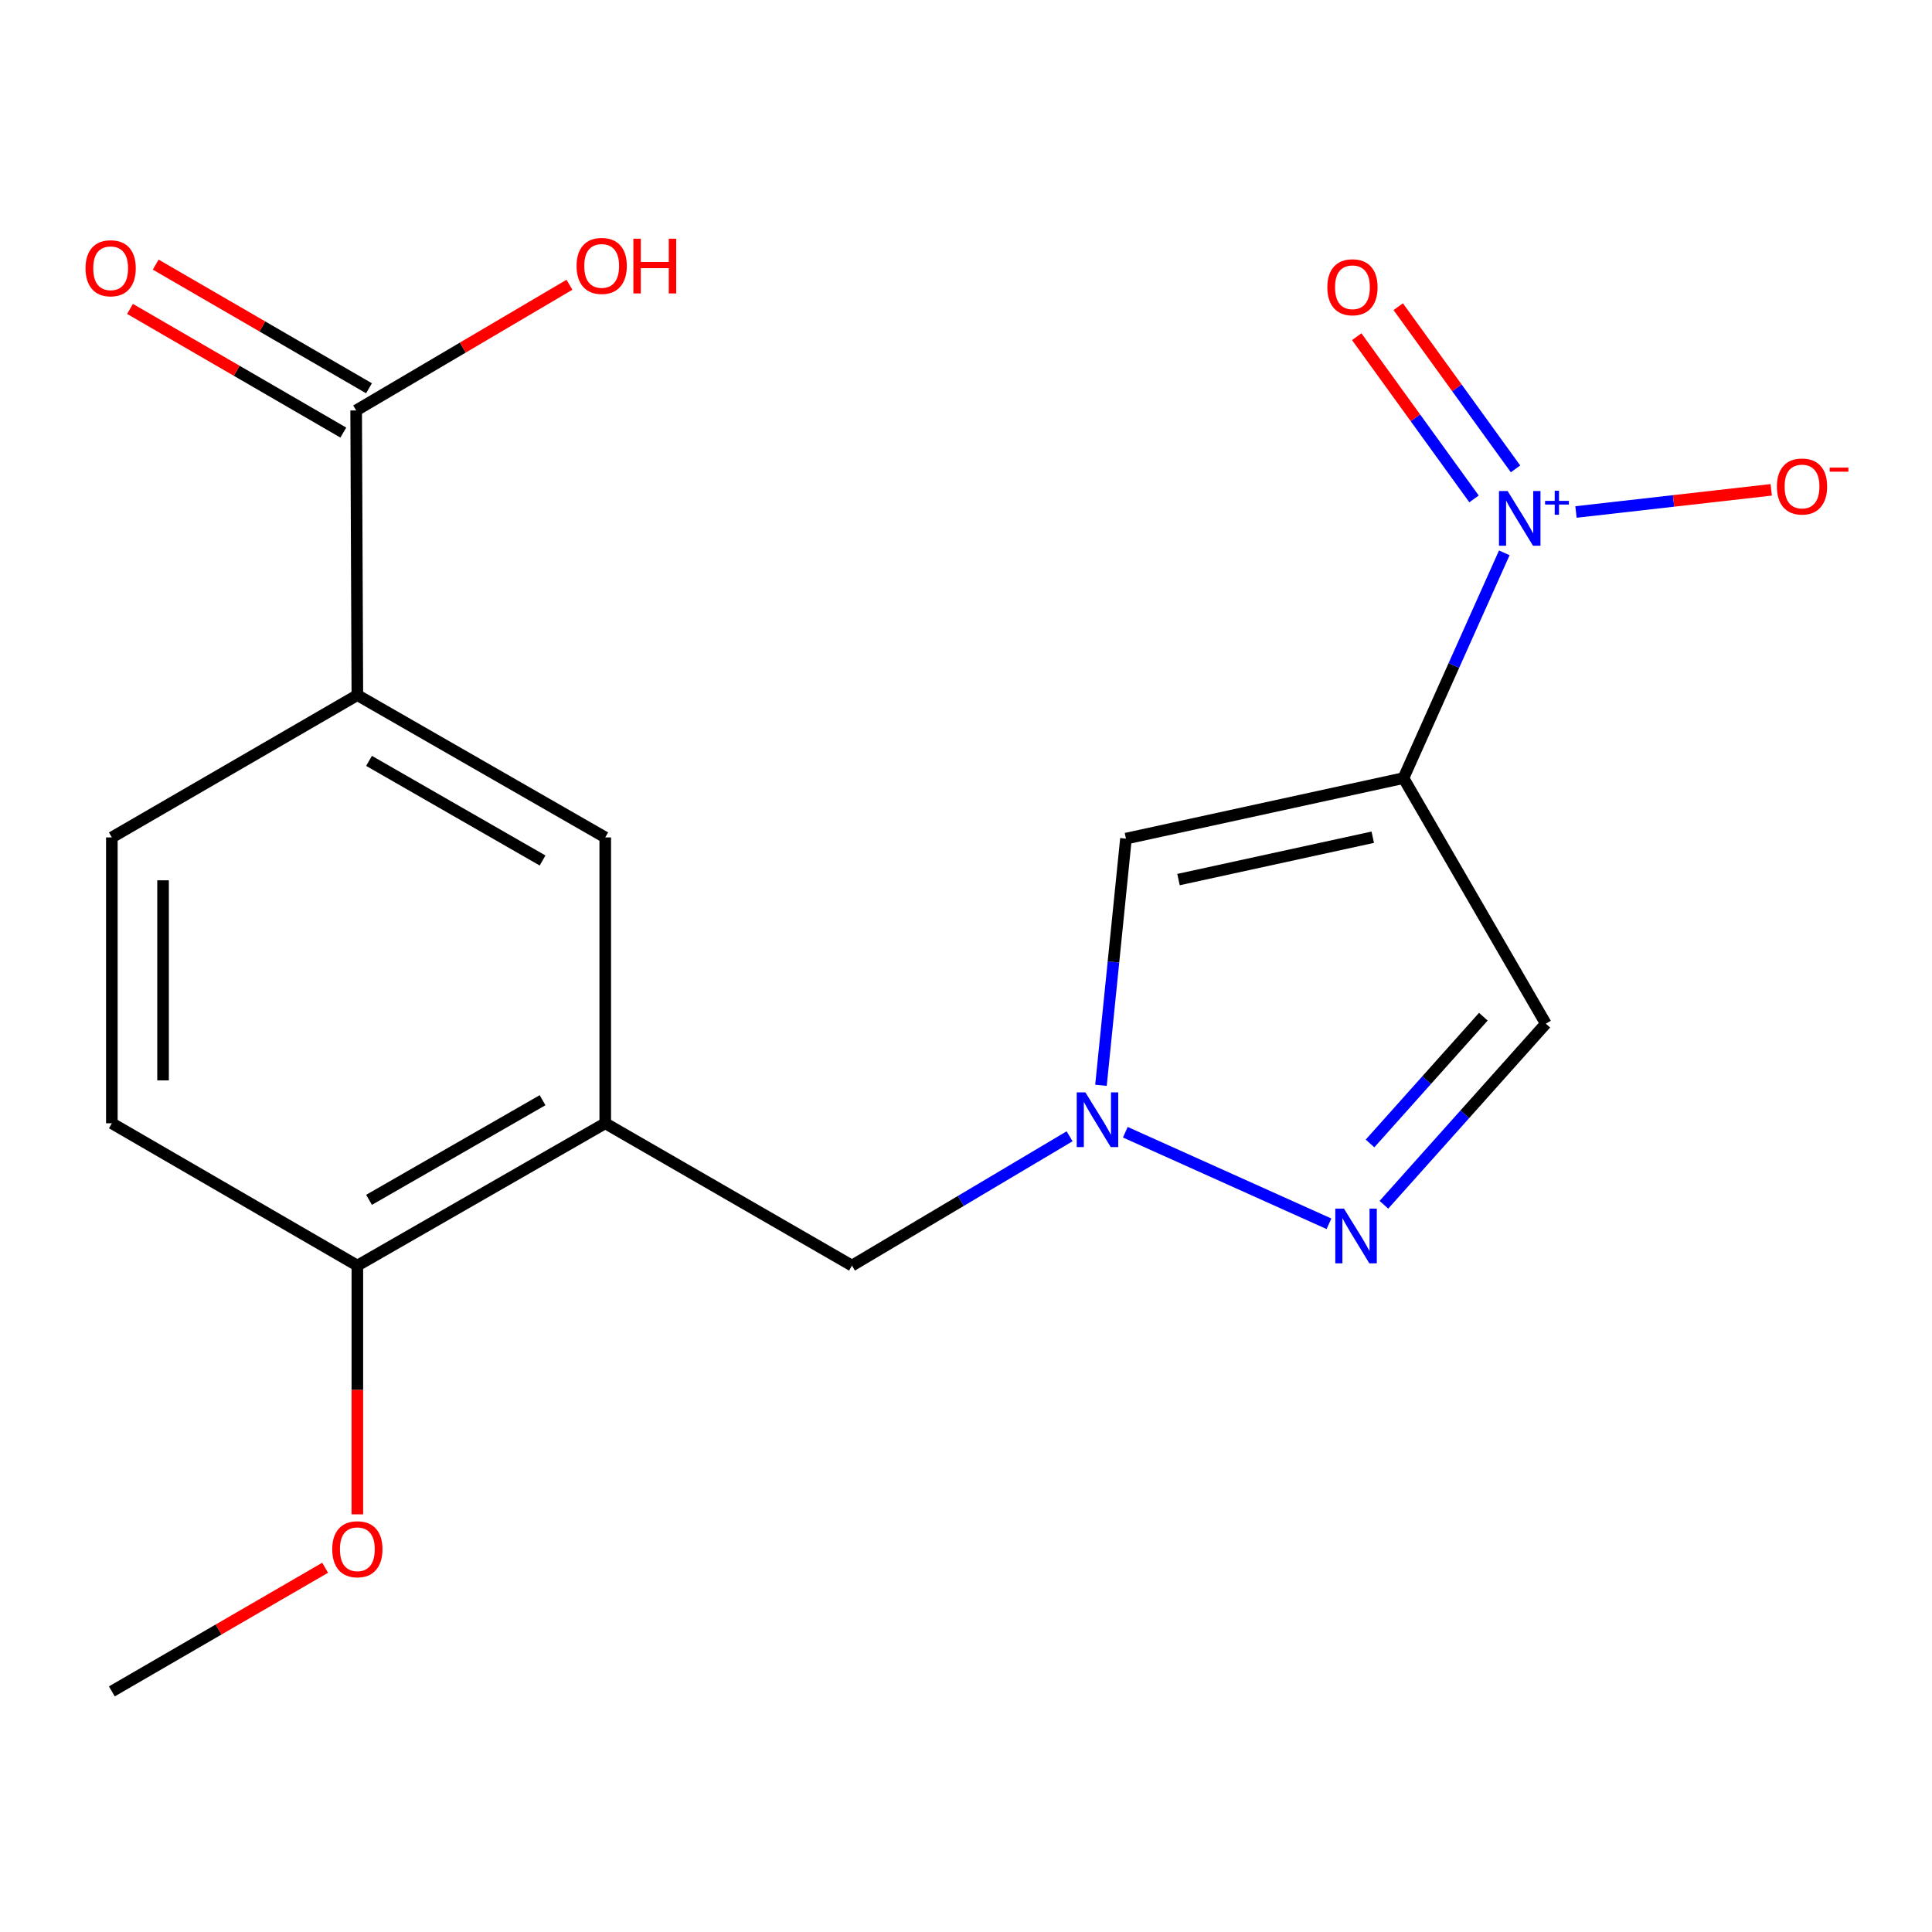 <?xml version='1.0' encoding='iso-8859-1'?>
<svg version='1.1' baseProfile='full'
              xmlns='http://www.w3.org/2000/svg'
                      xmlns:rdkit='http://www.rdkit.org/xml'
                      xmlns:xlink='http://www.w3.org/1999/xlink'
                  xml:space='preserve'
width='1000px' height='1000px' viewBox='0 0 1000 1000'>
<!-- END OF HEADER -->
<rect style='opacity:1.0;fill:#FFFFFF;stroke:none' width='1000' height='1000' x='0' y='0'> </rect>
<path class='bond-0' d='M 726.435,402.747 L 752.527,344.45' style='fill:none;fill-rule:evenodd;stroke:#000000;stroke-width:6px;stroke-linecap:butt;stroke-linejoin:miter;stroke-opacity:1' />
<path class='bond-0' d='M 752.527,344.45 L 778.62,286.153' style='fill:none;fill-rule:evenodd;stroke:#0000FF;stroke-width:6px;stroke-linecap:butt;stroke-linejoin:miter;stroke-opacity:1' />
<path class='bond-2' d='M 726.435,402.747 L 582.794,434.07' style='fill:none;fill-rule:evenodd;stroke:#000000;stroke-width:6px;stroke-linecap:butt;stroke-linejoin:miter;stroke-opacity:1' />
<path class='bond-2' d='M 710.536,433.344 L 609.988,455.27' style='fill:none;fill-rule:evenodd;stroke:#000000;stroke-width:6px;stroke-linecap:butt;stroke-linejoin:miter;stroke-opacity:1' />
<path class='bond-4' d='M 726.435,402.747 L 800.11,529.85' style='fill:none;fill-rule:evenodd;stroke:#000000;stroke-width:6px;stroke-linecap:butt;stroke-linejoin:miter;stroke-opacity:1' />
<path class='bond-10' d='M 815.727,265.006 L 866.252,259.272' style='fill:none;fill-rule:evenodd;stroke:#0000FF;stroke-width:6px;stroke-linecap:butt;stroke-linejoin:miter;stroke-opacity:1' />
<path class='bond-10' d='M 866.252,259.272 L 916.777,253.539' style='fill:none;fill-rule:evenodd;stroke:#FF0000;stroke-width:6px;stroke-linecap:butt;stroke-linejoin:miter;stroke-opacity:1' />
<path class='bond-11' d='M 784.434,242.691 L 754.075,200.714' style='fill:none;fill-rule:evenodd;stroke:#0000FF;stroke-width:6px;stroke-linecap:butt;stroke-linejoin:miter;stroke-opacity:1' />
<path class='bond-11' d='M 754.075,200.714 L 723.717,158.737' style='fill:none;fill-rule:evenodd;stroke:#FF0000;stroke-width:6px;stroke-linecap:butt;stroke-linejoin:miter;stroke-opacity:1' />
<path class='bond-11' d='M 762.955,258.225 L 732.597,216.248' style='fill:none;fill-rule:evenodd;stroke:#0000FF;stroke-width:6px;stroke-linecap:butt;stroke-linejoin:miter;stroke-opacity:1' />
<path class='bond-11' d='M 732.597,216.248 L 702.238,174.271' style='fill:none;fill-rule:evenodd;stroke:#FF0000;stroke-width:6px;stroke-linecap:butt;stroke-linejoin:miter;stroke-opacity:1' />
<path class='bond-1' d='M 569.858,561.75 L 576.326,497.91' style='fill:none;fill-rule:evenodd;stroke:#0000FF;stroke-width:6px;stroke-linecap:butt;stroke-linejoin:miter;stroke-opacity:1' />
<path class='bond-1' d='M 576.326,497.91 L 582.794,434.07' style='fill:none;fill-rule:evenodd;stroke:#000000;stroke-width:6px;stroke-linecap:butt;stroke-linejoin:miter;stroke-opacity:1' />
<path class='bond-9' d='M 553.618,588.143 L 497.299,621.605' style='fill:none;fill-rule:evenodd;stroke:#0000FF;stroke-width:6px;stroke-linecap:butt;stroke-linejoin:miter;stroke-opacity:1' />
<path class='bond-9' d='M 497.299,621.605 L 440.98,655.068' style='fill:none;fill-rule:evenodd;stroke:#000000;stroke-width:6px;stroke-linecap:butt;stroke-linejoin:miter;stroke-opacity:1' />
<path class='bond-19' d='M 582.462,586.042 L 687.872,633.424' style='fill:none;fill-rule:evenodd;stroke:#0000FF;stroke-width:6px;stroke-linecap:butt;stroke-linejoin:miter;stroke-opacity:1' />
<path class='bond-3' d='M 716.31,623.588 L 758.21,576.719' style='fill:none;fill-rule:evenodd;stroke:#0000FF;stroke-width:6px;stroke-linecap:butt;stroke-linejoin:miter;stroke-opacity:1' />
<path class='bond-3' d='M 758.21,576.719 L 800.11,529.85' style='fill:none;fill-rule:evenodd;stroke:#000000;stroke-width:6px;stroke-linecap:butt;stroke-linejoin:miter;stroke-opacity:1' />
<path class='bond-3' d='M 709.118,591.86 L 738.448,559.052' style='fill:none;fill-rule:evenodd;stroke:#0000FF;stroke-width:6px;stroke-linecap:butt;stroke-linejoin:miter;stroke-opacity:1' />
<path class='bond-3' d='M 738.448,559.052 L 767.778,526.244' style='fill:none;fill-rule:evenodd;stroke:#000000;stroke-width:6px;stroke-linecap:butt;stroke-linejoin:miter;stroke-opacity:1' />
<path class='bond-5' d='M 313.274,581.407 L 440.98,655.068' style='fill:none;fill-rule:evenodd;stroke:#000000;stroke-width:6px;stroke-linecap:butt;stroke-linejoin:miter;stroke-opacity:1' />
<path class='bond-8' d='M 313.274,581.407 L 313.274,433.452' style='fill:none;fill-rule:evenodd;stroke:#000000;stroke-width:6px;stroke-linecap:butt;stroke-linejoin:miter;stroke-opacity:1' />
<path class='bond-12' d='M 313.274,581.407 L 184.964,655.068' style='fill:none;fill-rule:evenodd;stroke:#000000;stroke-width:6px;stroke-linecap:butt;stroke-linejoin:miter;stroke-opacity:1' />
<path class='bond-12' d='M 280.83,569.467 L 191.013,621.03' style='fill:none;fill-rule:evenodd;stroke:#000000;stroke-width:6px;stroke-linecap:butt;stroke-linejoin:miter;stroke-opacity:1' />
<path class='bond-6' d='M 184.345,212.44 L 184.964,359.791' style='fill:none;fill-rule:evenodd;stroke:#000000;stroke-width:6px;stroke-linecap:butt;stroke-linejoin:miter;stroke-opacity:1' />
<path class='bond-13' d='M 190.993,200.974 L 135.793,168.969' style='fill:none;fill-rule:evenodd;stroke:#000000;stroke-width:6px;stroke-linecap:butt;stroke-linejoin:miter;stroke-opacity:1' />
<path class='bond-13' d='M 135.793,168.969 L 80.592,136.964' style='fill:none;fill-rule:evenodd;stroke:#FF0000;stroke-width:6px;stroke-linecap:butt;stroke-linejoin:miter;stroke-opacity:1' />
<path class='bond-13' d='M 177.697,223.905 L 122.497,191.901' style='fill:none;fill-rule:evenodd;stroke:#000000;stroke-width:6px;stroke-linecap:butt;stroke-linejoin:miter;stroke-opacity:1' />
<path class='bond-13' d='M 122.497,191.901 L 67.296,159.896' style='fill:none;fill-rule:evenodd;stroke:#FF0000;stroke-width:6px;stroke-linecap:butt;stroke-linejoin:miter;stroke-opacity:1' />
<path class='bond-16' d='M 184.345,212.44 L 239.545,179.914' style='fill:none;fill-rule:evenodd;stroke:#000000;stroke-width:6px;stroke-linecap:butt;stroke-linejoin:miter;stroke-opacity:1' />
<path class='bond-16' d='M 239.545,179.914 L 294.745,147.389' style='fill:none;fill-rule:evenodd;stroke:#FF0000;stroke-width:6px;stroke-linecap:butt;stroke-linejoin:miter;stroke-opacity:1' />
<path class='bond-7' d='M 184.964,359.791 L 313.274,433.452' style='fill:none;fill-rule:evenodd;stroke:#000000;stroke-width:6px;stroke-linecap:butt;stroke-linejoin:miter;stroke-opacity:1' />
<path class='bond-7' d='M 191.013,393.828 L 280.83,445.391' style='fill:none;fill-rule:evenodd;stroke:#000000;stroke-width:6px;stroke-linecap:butt;stroke-linejoin:miter;stroke-opacity:1' />
<path class='bond-20' d='M 184.964,359.791 L 57.891,433.452' style='fill:none;fill-rule:evenodd;stroke:#000000;stroke-width:6px;stroke-linecap:butt;stroke-linejoin:miter;stroke-opacity:1' />
<path class='bond-15' d='M 184.964,655.068 L 57.891,581.407' style='fill:none;fill-rule:evenodd;stroke:#000000;stroke-width:6px;stroke-linecap:butt;stroke-linejoin:miter;stroke-opacity:1' />
<path class='bond-17' d='M 184.964,655.068 L 184.964,719.44' style='fill:none;fill-rule:evenodd;stroke:#000000;stroke-width:6px;stroke-linecap:butt;stroke-linejoin:miter;stroke-opacity:1' />
<path class='bond-17' d='M 184.964,719.44 L 184.964,783.812' style='fill:none;fill-rule:evenodd;stroke:#FF0000;stroke-width:6px;stroke-linecap:butt;stroke-linejoin:miter;stroke-opacity:1' />
<path class='bond-14' d='M 57.891,433.452 L 57.891,581.407' style='fill:none;fill-rule:evenodd;stroke:#000000;stroke-width:6px;stroke-linecap:butt;stroke-linejoin:miter;stroke-opacity:1' />
<path class='bond-14' d='M 84.398,455.645 L 84.398,559.213' style='fill:none;fill-rule:evenodd;stroke:#000000;stroke-width:6px;stroke-linecap:butt;stroke-linejoin:miter;stroke-opacity:1' />
<path class='bond-18' d='M 168.292,811.465 L 113.091,843.463' style='fill:none;fill-rule:evenodd;stroke:#FF0000;stroke-width:6px;stroke-linecap:butt;stroke-linejoin:miter;stroke-opacity:1' />
<path class='bond-18' d='M 113.091,843.463 L 57.891,875.461' style='fill:none;fill-rule:evenodd;stroke:#000000;stroke-width:6px;stroke-linecap:butt;stroke-linejoin:miter;stroke-opacity:1' />
<path  class='atom-1' d='M 780.346 254.151
L 789.626 269.151
Q 790.546 270.631, 792.026 273.311
Q 793.506 275.991, 793.586 276.151
L 793.586 254.151
L 797.346 254.151
L 797.346 282.471
L 793.466 282.471
L 783.506 266.071
Q 782.346 264.151, 781.106 261.951
Q 779.906 259.751, 779.546 259.071
L 779.546 282.471
L 775.866 282.471
L 775.866 254.151
L 780.346 254.151
' fill='#0000FF'/>
<path  class='atom-1' d='M 799.722 259.256
L 804.712 259.256
L 804.712 254.002
L 806.929 254.002
L 806.929 259.256
L 812.051 259.256
L 812.051 261.157
L 806.929 261.157
L 806.929 266.437
L 804.712 266.437
L 804.712 261.157
L 799.722 261.157
L 799.722 259.256
' fill='#0000FF'/>
<path  class='atom-2' d='M 561.793 565.406
L 571.073 580.406
Q 571.993 581.886, 573.473 584.566
Q 574.953 587.246, 575.033 587.406
L 575.033 565.406
L 578.793 565.406
L 578.793 593.726
L 574.913 593.726
L 564.953 577.326
Q 563.793 575.406, 562.553 573.206
Q 561.353 571.006, 560.993 570.326
L 560.993 593.726
L 557.313 593.726
L 557.313 565.406
L 561.793 565.406
' fill='#0000FF'/>
<path  class='atom-4' d='M 695.626 625.563
L 704.906 640.563
Q 705.826 642.043, 707.306 644.723
Q 708.786 647.403, 708.866 647.563
L 708.866 625.563
L 712.626 625.563
L 712.626 653.883
L 708.746 653.883
L 698.786 637.483
Q 697.626 635.563, 696.386 633.363
Q 695.186 631.163, 694.826 630.483
L 694.826 653.883
L 691.146 653.883
L 691.146 625.563
L 695.626 625.563
' fill='#0000FF'/>
<path  class='atom-11' d='M 919.72 251.809
Q 919.72 245.009, 923.08 241.209
Q 926.44 237.409, 932.72 237.409
Q 939 237.409, 942.36 241.209
Q 945.72 245.009, 945.72 251.809
Q 945.72 258.689, 942.32 262.609
Q 938.92 266.489, 932.72 266.489
Q 926.48 266.489, 923.08 262.609
Q 919.72 258.729, 919.72 251.809
M 932.72 263.289
Q 937.04 263.289, 939.36 260.409
Q 941.72 257.489, 941.72 251.809
Q 941.72 246.249, 939.36 243.449
Q 937.04 240.609, 932.72 240.609
Q 928.4 240.609, 926.04 243.409
Q 923.72 246.209, 923.72 251.809
Q 923.72 257.529, 926.04 260.409
Q 928.4 263.289, 932.72 263.289
' fill='#FF0000'/>
<path  class='atom-11' d='M 947.04 242.032
L 956.729 242.032
L 956.729 244.144
L 947.04 244.144
L 947.04 242.032
' fill='#FF0000'/>
<path  class='atom-12' d='M 687.03 148.681
Q 687.03 141.881, 690.39 138.081
Q 693.75 134.281, 700.03 134.281
Q 706.31 134.281, 709.67 138.081
Q 713.03 141.881, 713.03 148.681
Q 713.03 155.561, 709.63 159.481
Q 706.23 163.361, 700.03 163.361
Q 693.79 163.361, 690.39 159.481
Q 687.03 155.601, 687.03 148.681
M 700.03 160.161
Q 704.35 160.161, 706.67 157.281
Q 709.03 154.361, 709.03 148.681
Q 709.03 143.121, 706.67 140.321
Q 704.35 137.481, 700.03 137.481
Q 695.71 137.481, 693.35 140.281
Q 691.03 143.081, 691.03 148.681
Q 691.03 154.401, 693.35 157.281
Q 695.71 160.161, 700.03 160.161
' fill='#FF0000'/>
<path  class='atom-14' d='M 44.272 138.844
Q 44.272 132.044, 47.632 128.244
Q 50.992 124.444, 57.272 124.444
Q 63.552 124.444, 66.912 128.244
Q 70.272 132.044, 70.272 138.844
Q 70.272 145.724, 66.872 149.644
Q 63.472 153.524, 57.272 153.524
Q 51.032 153.524, 47.632 149.644
Q 44.272 145.764, 44.272 138.844
M 57.272 150.324
Q 61.592 150.324, 63.912 147.444
Q 66.272 144.524, 66.272 138.844
Q 66.272 133.284, 63.912 130.484
Q 61.592 127.644, 57.272 127.644
Q 52.952 127.644, 50.592 130.444
Q 48.272 133.244, 48.272 138.844
Q 48.272 144.564, 50.592 147.444
Q 52.952 150.324, 57.272 150.324
' fill='#FF0000'/>
<path  class='atom-17' d='M 298.433 137.636
Q 298.433 130.836, 301.793 127.036
Q 305.153 123.236, 311.433 123.236
Q 317.713 123.236, 321.073 127.036
Q 324.433 130.836, 324.433 137.636
Q 324.433 144.516, 321.033 148.436
Q 317.633 152.316, 311.433 152.316
Q 305.193 152.316, 301.793 148.436
Q 298.433 144.556, 298.433 137.636
M 311.433 149.116
Q 315.753 149.116, 318.073 146.236
Q 320.433 143.316, 320.433 137.636
Q 320.433 132.076, 318.073 129.276
Q 315.753 126.436, 311.433 126.436
Q 307.113 126.436, 304.753 129.236
Q 302.433 132.036, 302.433 137.636
Q 302.433 143.356, 304.753 146.236
Q 307.113 149.116, 311.433 149.116
' fill='#FF0000'/>
<path  class='atom-17' d='M 327.833 123.556
L 331.673 123.556
L 331.673 135.596
L 346.153 135.596
L 346.153 123.556
L 349.993 123.556
L 349.993 151.876
L 346.153 151.876
L 346.153 138.796
L 331.673 138.796
L 331.673 151.876
L 327.833 151.876
L 327.833 123.556
' fill='#FF0000'/>
<path  class='atom-18' d='M 171.964 801.88
Q 171.964 795.08, 175.324 791.28
Q 178.684 787.48, 184.964 787.48
Q 191.244 787.48, 194.604 791.28
Q 197.964 795.08, 197.964 801.88
Q 197.964 808.76, 194.564 812.68
Q 191.164 816.56, 184.964 816.56
Q 178.724 816.56, 175.324 812.68
Q 171.964 808.8, 171.964 801.88
M 184.964 813.36
Q 189.284 813.36, 191.604 810.48
Q 193.964 807.56, 193.964 801.88
Q 193.964 796.32, 191.604 793.52
Q 189.284 790.68, 184.964 790.68
Q 180.644 790.68, 178.284 793.48
Q 175.964 796.28, 175.964 801.88
Q 175.964 807.6, 178.284 810.48
Q 180.644 813.36, 184.964 813.36
' fill='#FF0000'/>
</svg>
